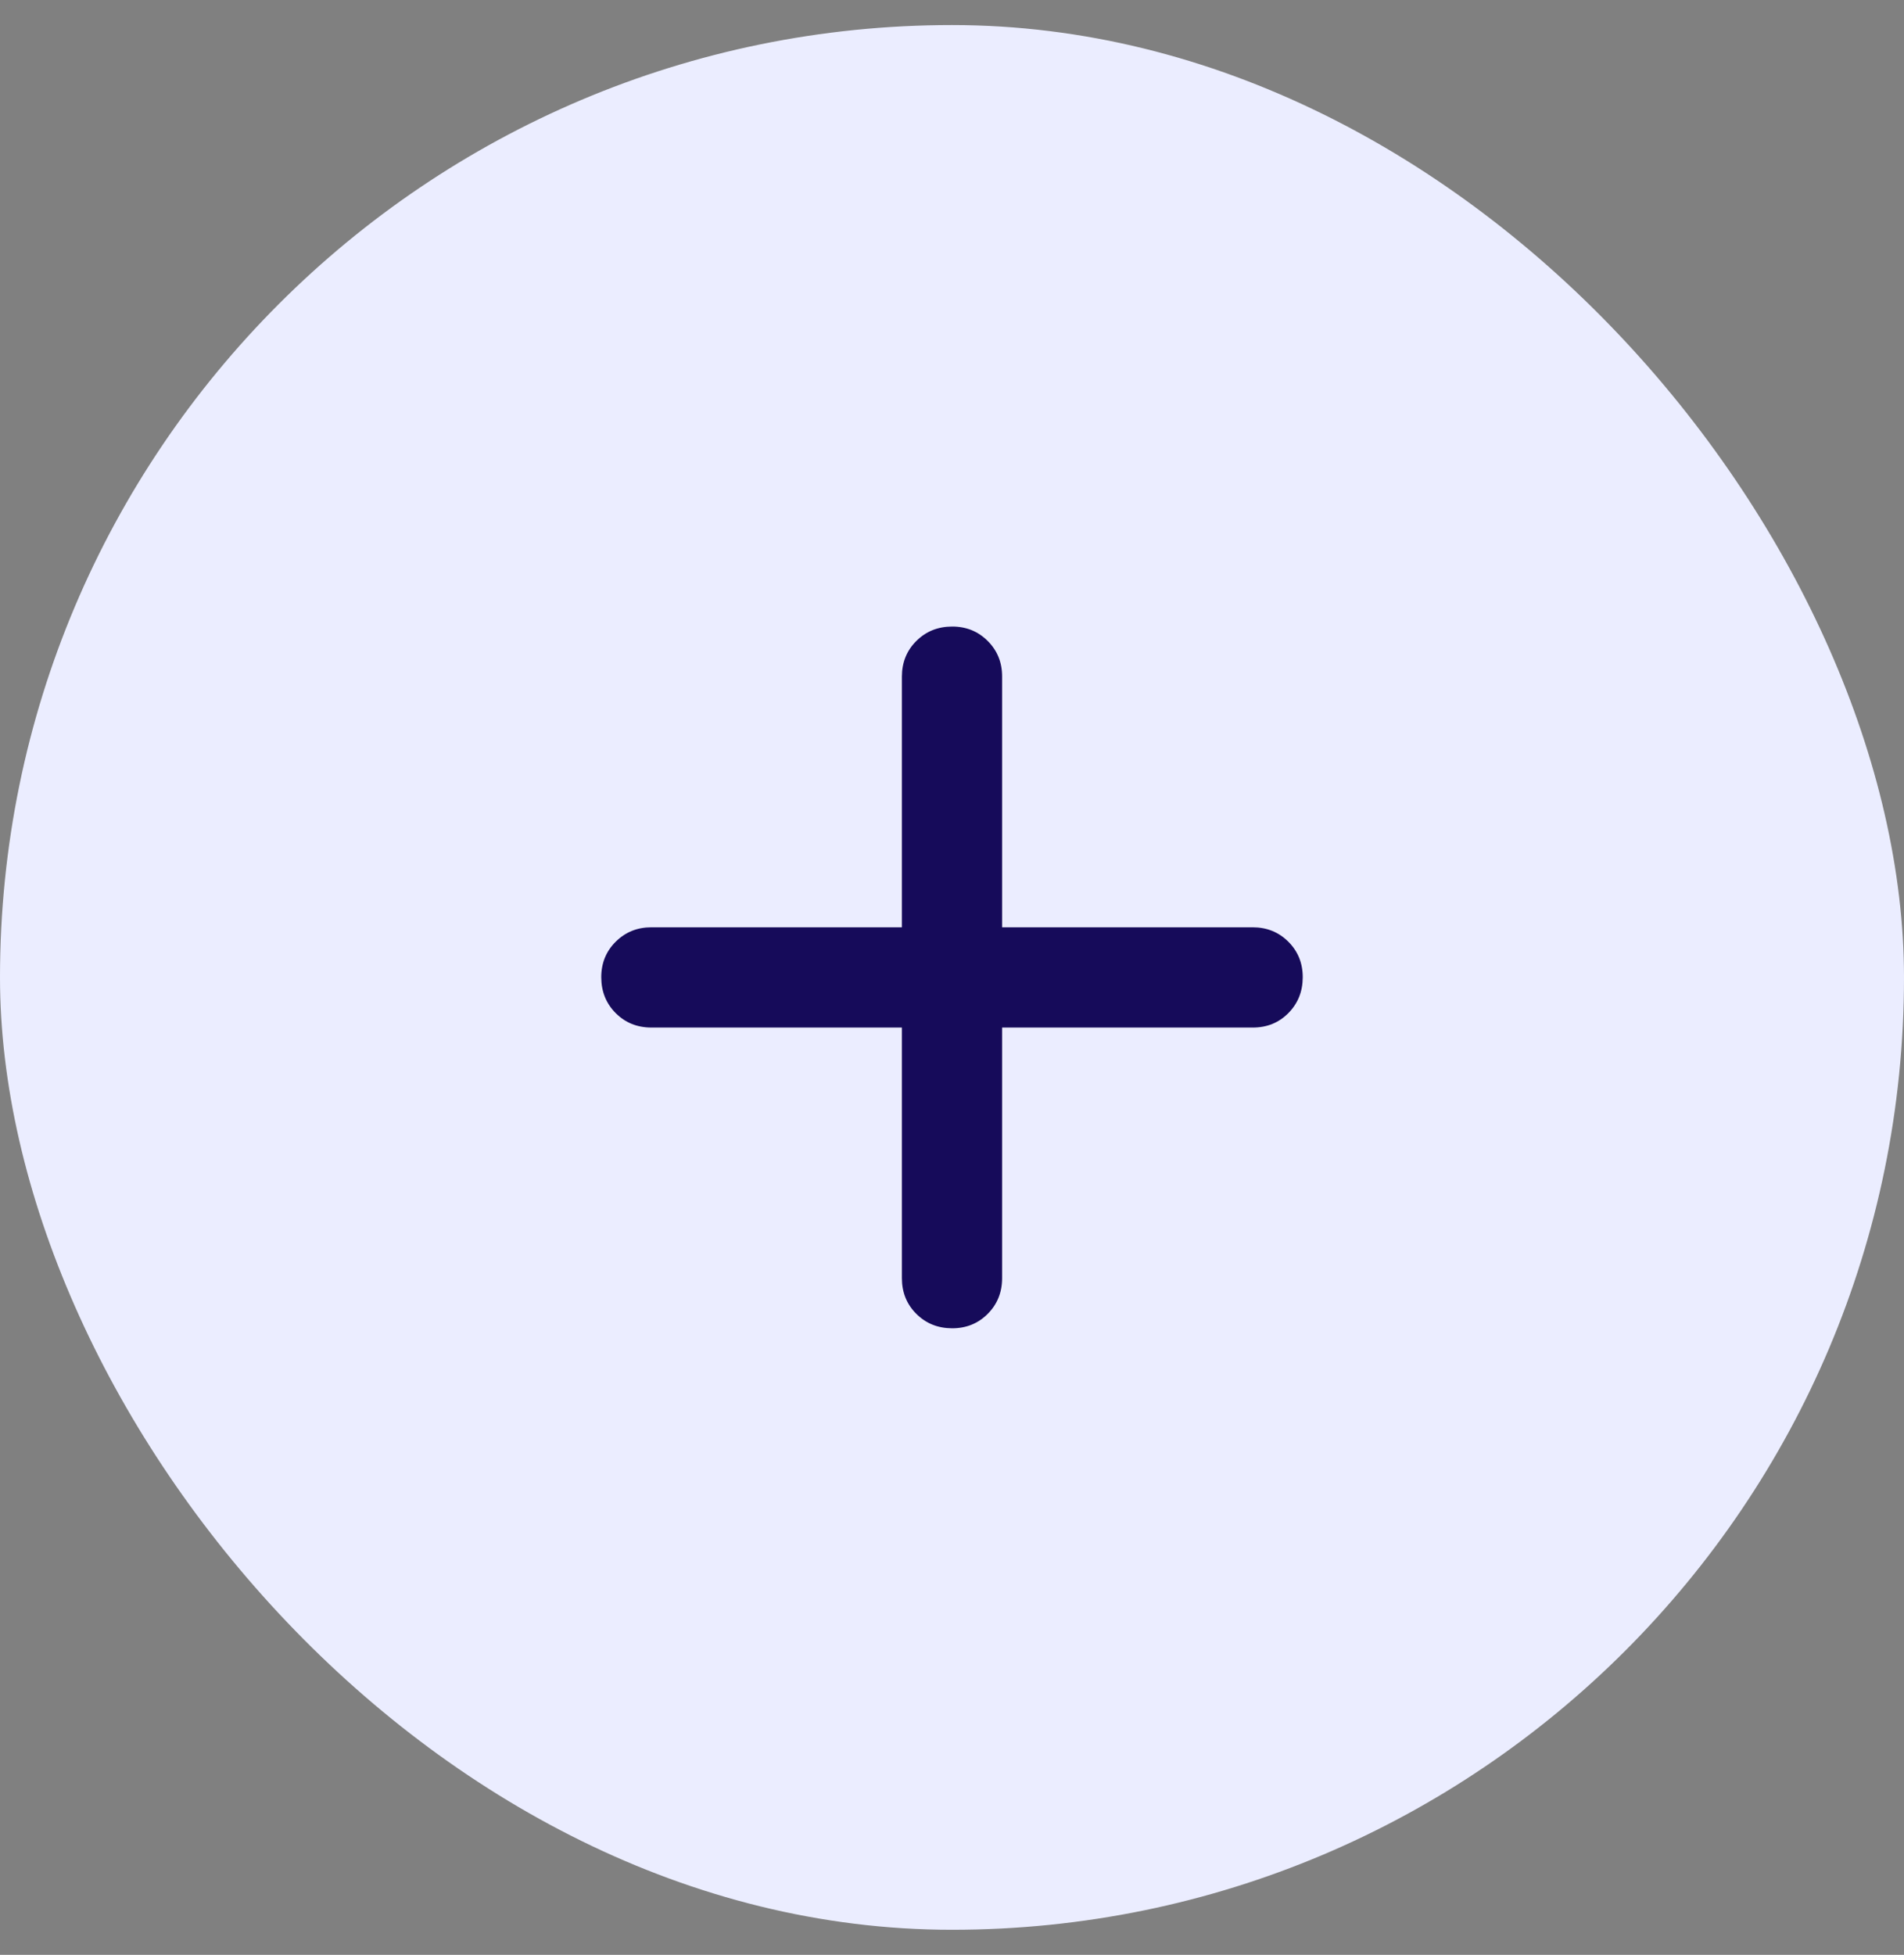 <svg width="38" height="39" viewBox="0 0 38 39" fill="none" xmlns="http://www.w3.org/2000/svg">
<rect x="0" y="0" width="38" height="39" fill="#808080" stroke="none"/>
<rect y="0.5" width="38" height="38" rx="19" fill="#EBEDFF"/>
<path d="M18 20.5H13C12.717 20.5 12.479 20.404 12.288 20.212C12.097 20.02 12.001 19.783 12 19.5C11.999 19.217 12.095 18.98 12.288 18.788C12.481 18.596 12.718 18.5 13 18.5H18V13.5C18 13.217 18.096 12.979 18.288 12.788C18.48 12.597 18.717 12.501 19 12.5C19.283 12.499 19.52 12.595 19.713 12.788C19.906 12.981 20.001 13.218 20 13.5V18.5H25C25.283 18.5 25.521 18.596 25.713 18.788C25.905 18.98 26.001 19.217 26 19.5C25.999 19.783 25.903 20.02 25.712 20.213C25.521 20.406 25.283 20.501 25 20.5H20V25.5C20 25.783 19.904 26.021 19.712 26.213C19.52 26.405 19.283 26.501 19 26.5C18.717 26.499 18.48 26.403 18.288 26.212C18.096 26.021 18 25.783 18 25.5V20.5Z" fill="#160B5A"/>
</svg>

